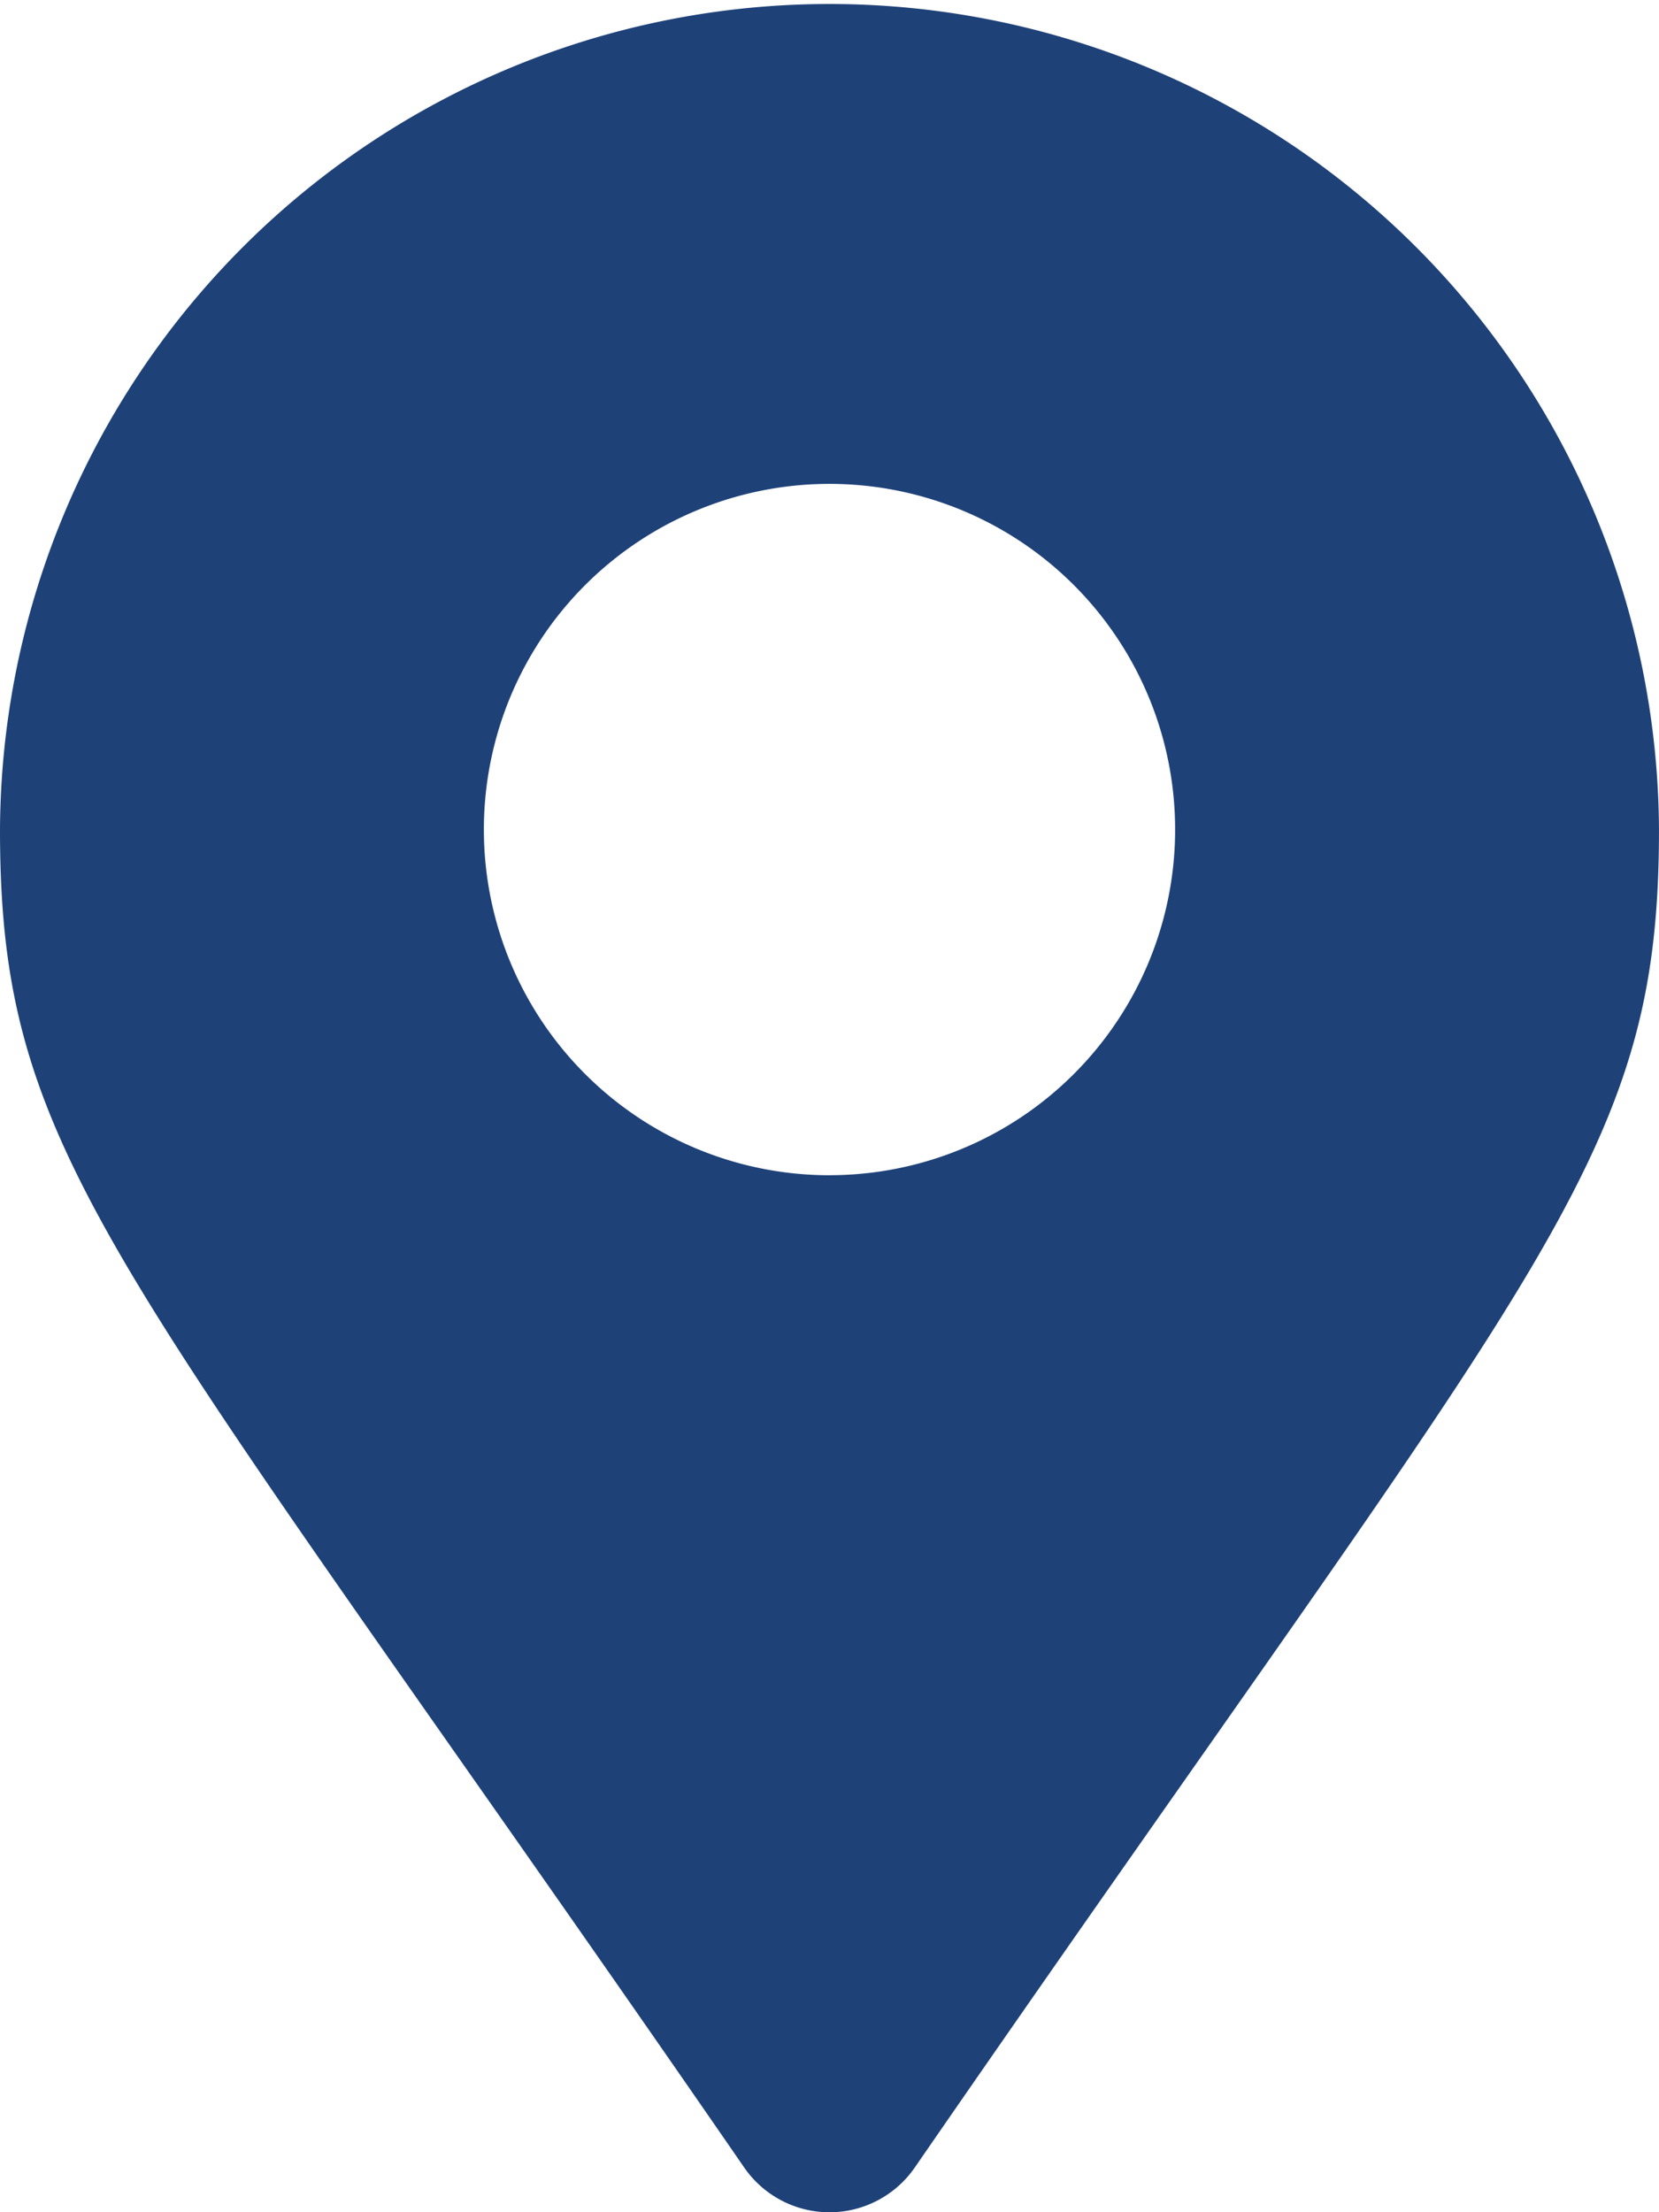 <svg xmlns="http://www.w3.org/2000/svg" width="86.438" height="115.25" viewBox="0 0 86.438 115.25">
  <path id="Icon_awesome-map-marker-alt" data-name="Icon awesome-map-marker-alt" d="M38.777,112.925C6.071,65.51,0,60.644,0,43.219a43.219,43.219,0,0,1,86.437,0c0,17.425-6.071,22.292-38.777,69.706a5.4,5.4,0,0,1-8.883,0Zm4.442-51.7A18.008,18.008,0,1,0,25.211,43.219,18.008,18.008,0,0,0,43.219,61.227Z" fill="#1e4178"/>
</svg>
